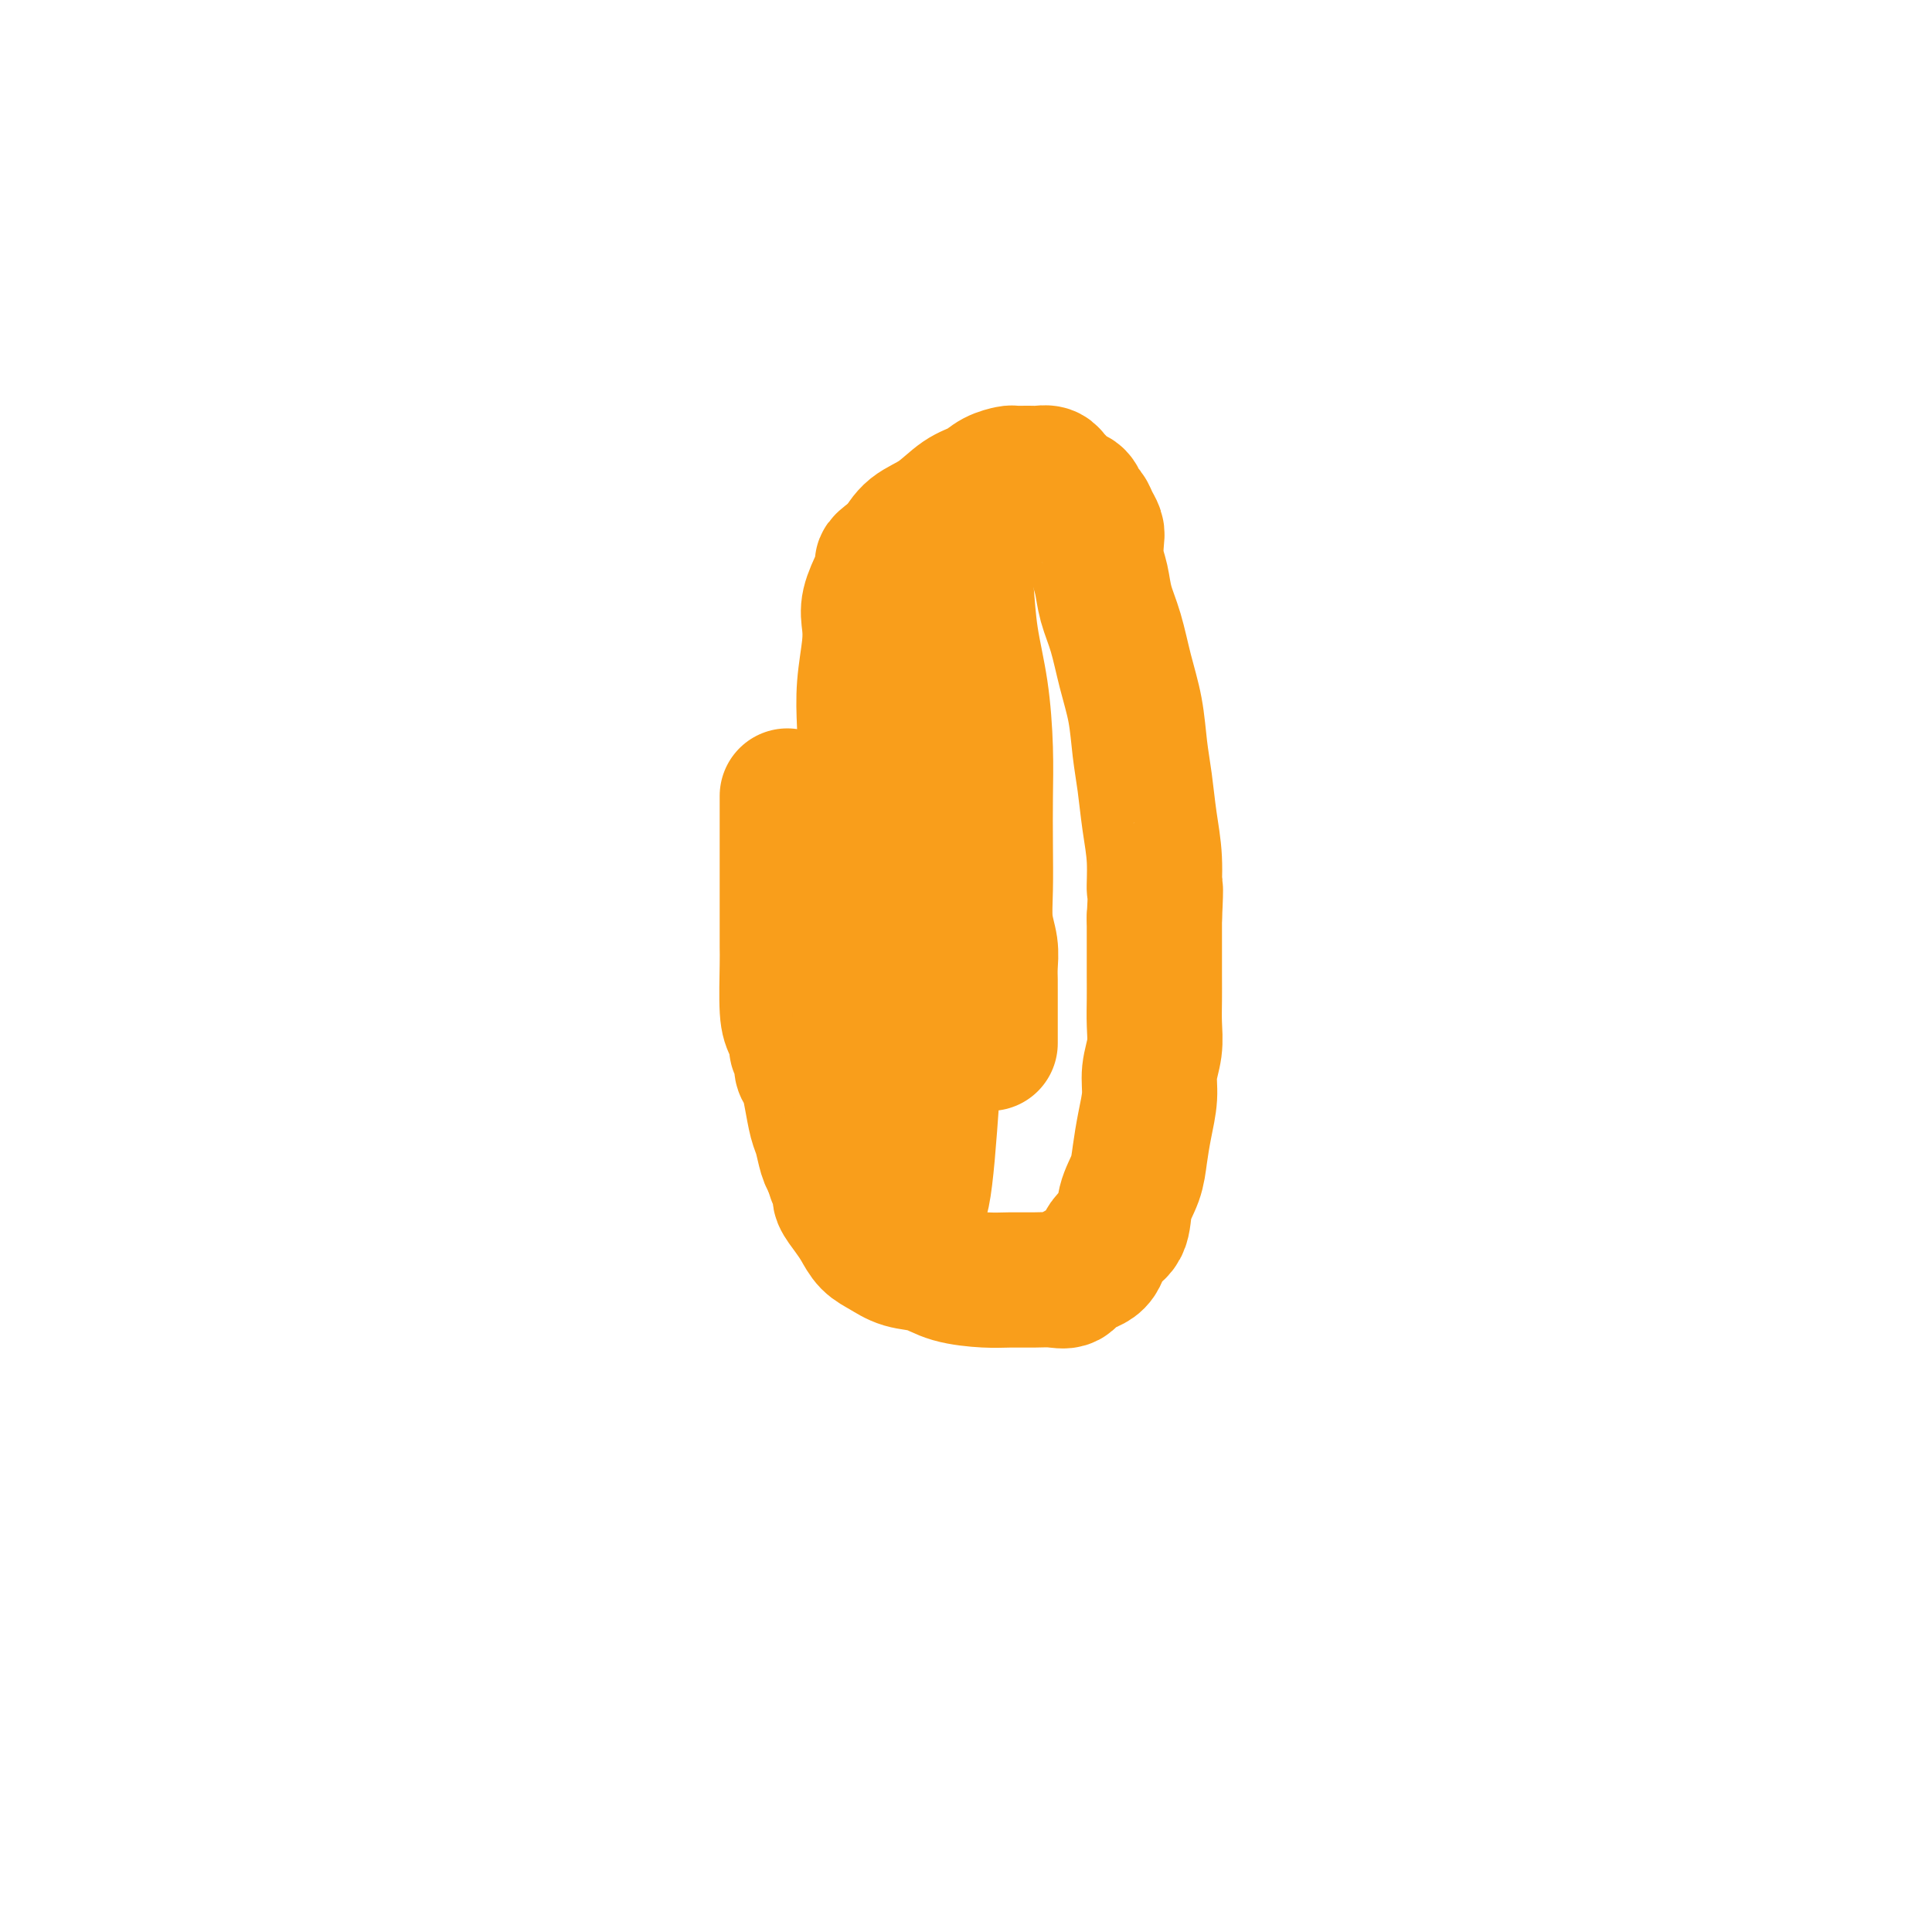 <svg viewBox='0 0 400 400' version='1.1' xmlns='http://www.w3.org/2000/svg' xmlns:xlink='http://www.w3.org/1999/xlink'><g fill='none' stroke='#F99E1B' stroke-width='28' stroke-linecap='round' stroke-linejoin='round'><path d='M163,165c-0.000,-0.175 -0.000,-0.351 0,0c0.000,0.351 0.000,1.227 0,2c-0.000,0.773 -0.000,1.442 0,3c0.000,1.558 0.000,4.004 0,6c-0.000,1.996 -0.000,3.543 0,5c0.000,1.457 0.000,2.824 0,4c-0.000,1.176 -0.001,2.160 0,3c0.001,0.840 0.003,1.536 0,3c-0.003,1.464 -0.011,3.695 0,5c0.011,1.305 0.040,1.683 0,4c-0.040,2.317 -0.150,6.574 0,9c0.150,2.426 0.561,3.020 1,4c0.439,0.980 0.905,2.344 1,3c0.095,0.656 -0.182,0.603 0,1c0.182,0.397 0.822,1.244 1,2c0.178,0.756 -0.107,1.422 0,2c0.107,0.578 0.606,1.068 1,2c0.394,0.932 0.683,2.305 1,4c0.317,1.695 0.662,3.712 1,5c0.338,1.288 0.668,1.847 1,3c0.332,1.153 0.666,2.901 1,4c0.334,1.099 0.667,1.550 1,2'/><path d='M172,241c1.551,5.243 0.930,2.352 1,2c0.070,-0.352 0.833,1.835 1,3c0.167,1.165 -0.262,1.309 0,2c0.262,0.691 1.216,1.929 2,3c0.784,1.071 1.399,1.974 2,3c0.601,1.026 1.189,2.176 2,3c0.811,0.824 1.844,1.321 3,2c1.156,0.679 2.436,1.541 4,2c1.564,0.459 3.412,0.515 5,1c1.588,0.485 2.918,1.397 5,2c2.082,0.603 4.918,0.895 7,1c2.082,0.105 3.409,0.022 5,0c1.591,-0.022 3.445,0.018 5,0c1.555,-0.018 2.810,-0.095 4,0c1.190,0.095 2.316,0.362 3,0c0.684,-0.362 0.928,-1.352 2,-2c1.072,-0.648 2.974,-0.956 4,-2c1.026,-1.044 1.178,-2.826 2,-4c0.822,-1.174 2.314,-1.740 3,-3c0.686,-1.260 0.566,-3.214 1,-5c0.434,-1.786 1.422,-3.404 2,-5c0.578,-1.596 0.747,-3.171 1,-5c0.253,-1.829 0.590,-3.913 1,-6c0.410,-2.087 0.895,-4.179 1,-6c0.105,-1.821 -0.168,-3.373 0,-5c0.168,-1.627 0.777,-3.330 1,-5c0.223,-1.670 0.060,-3.307 0,-5c-0.060,-1.693 -0.016,-3.444 0,-5c0.016,-1.556 0.004,-2.919 0,-5c-0.004,-2.081 -0.001,-4.880 0,-7c0.001,-2.120 0.001,-3.560 0,-5'/><path d='M239,190c0.451,-8.677 0.079,-5.868 0,-6c-0.079,-0.132 0.134,-3.204 0,-6c-0.134,-2.796 -0.616,-5.315 -1,-8c-0.384,-2.685 -0.669,-5.536 -1,-8c-0.331,-2.464 -0.708,-4.542 -1,-7c-0.292,-2.458 -0.498,-5.298 -1,-8c-0.502,-2.702 -1.301,-5.268 -2,-8c-0.699,-2.732 -1.298,-5.632 -2,-8c-0.702,-2.368 -1.508,-4.206 -2,-6c-0.492,-1.794 -0.671,-3.544 -1,-5c-0.329,-1.456 -0.809,-2.618 -1,-4c-0.191,-1.382 -0.093,-2.985 0,-4c0.093,-1.015 0.180,-1.442 0,-2c-0.180,-0.558 -0.628,-1.248 -1,-2c-0.372,-0.752 -0.667,-1.567 -1,-2c-0.333,-0.433 -0.705,-0.483 -1,-1c-0.295,-0.517 -0.512,-1.501 -1,-2c-0.488,-0.499 -1.247,-0.512 -2,-1c-0.753,-0.488 -1.499,-1.451 -2,-2c-0.501,-0.549 -0.758,-0.683 -1,-1c-0.242,-0.317 -0.469,-0.818 -1,-1c-0.531,-0.182 -1.367,-0.047 -2,0c-0.633,0.047 -1.064,0.005 -2,0c-0.936,-0.005 -2.377,0.027 -3,0c-0.623,-0.027 -0.426,-0.114 -1,0c-0.574,0.114 -1.918,0.427 -3,1c-1.082,0.573 -1.903,1.405 -3,2c-1.097,0.595 -2.469,0.953 -4,2c-1.531,1.047 -3.220,2.782 -5,4c-1.780,1.218 -3.651,1.919 -5,3c-1.349,1.081 -2.174,2.540 -3,4'/><path d='M186,114c-4.364,3.040 -3.273,2.641 -3,3c0.273,0.359 -0.270,1.475 -1,3c-0.730,1.525 -1.646,3.458 -2,5c-0.354,1.542 -0.146,2.691 0,4c0.146,1.309 0.232,2.777 0,5c-0.232,2.223 -0.780,5.200 -1,8c-0.220,2.800 -0.112,5.421 0,8c0.112,2.579 0.226,5.116 0,8c-0.226,2.884 -0.794,6.116 -1,10c-0.206,3.884 -0.050,8.420 0,14c0.050,5.580 -0.005,12.204 0,18c0.005,5.796 0.070,10.764 0,15c-0.070,4.236 -0.275,7.740 0,11c0.275,3.260 1.029,6.275 2,9c0.971,2.725 2.158,5.161 3,7c0.842,1.839 1.339,3.082 2,4c0.661,0.918 1.487,1.512 2,2c0.513,0.488 0.715,0.870 1,1c0.285,0.130 0.654,0.007 1,0c0.346,-0.007 0.671,0.100 1,0c0.329,-0.100 0.663,-0.408 1,-2c0.337,-1.592 0.679,-4.467 1,-8c0.321,-3.533 0.623,-7.722 1,-13c0.377,-5.278 0.830,-11.645 1,-18c0.170,-6.355 0.056,-12.698 0,-19c-0.056,-6.302 -0.053,-12.562 0,-18c0.053,-5.438 0.158,-10.054 0,-15c-0.158,-4.946 -0.578,-10.223 -1,-14c-0.422,-3.777 -0.844,-6.055 -1,-8c-0.156,-1.945 -0.044,-3.556 0,-5c0.044,-1.444 0.022,-2.722 0,-4'/><path d='M192,125c-0.309,-13.001 -0.083,-4.003 0,-1c0.083,3.003 0.022,0.013 0,-1c-0.022,-1.013 -0.004,-0.048 0,0c0.004,0.048 -0.006,-0.821 0,-1c0.006,-0.179 0.029,0.331 0,0c-0.029,-0.331 -0.110,-1.503 0,-2c0.110,-0.497 0.412,-0.319 1,-1c0.588,-0.681 1.463,-2.222 2,-3c0.537,-0.778 0.735,-0.794 1,-1c0.265,-0.206 0.596,-0.601 1,-1c0.404,-0.399 0.881,-0.803 1,-1c0.119,-0.197 -0.119,-0.186 0,0c0.119,0.186 0.596,0.549 1,2c0.404,1.451 0.735,3.990 1,7c0.265,3.010 0.463,6.489 1,10c0.537,3.511 1.412,7.052 2,11c0.588,3.948 0.889,8.302 1,12c0.111,3.698 0.034,6.740 0,10c-0.034,3.260 -0.023,6.739 0,10c0.023,3.261 0.059,6.306 0,9c-0.059,2.694 -0.212,5.038 0,7c0.212,1.962 0.789,3.540 1,5c0.211,1.460 0.057,2.800 0,4c-0.057,1.200 -0.015,2.261 0,3c0.015,0.739 0.004,1.157 0,2c-0.004,0.843 -0.001,2.113 0,3c0.001,0.887 0.000,1.392 0,2c-0.000,0.608 -0.000,1.317 0,2c0.000,0.683 0.000,1.338 0,2c-0.000,0.662 -0.000,1.331 0,2'/></g>
</svg>